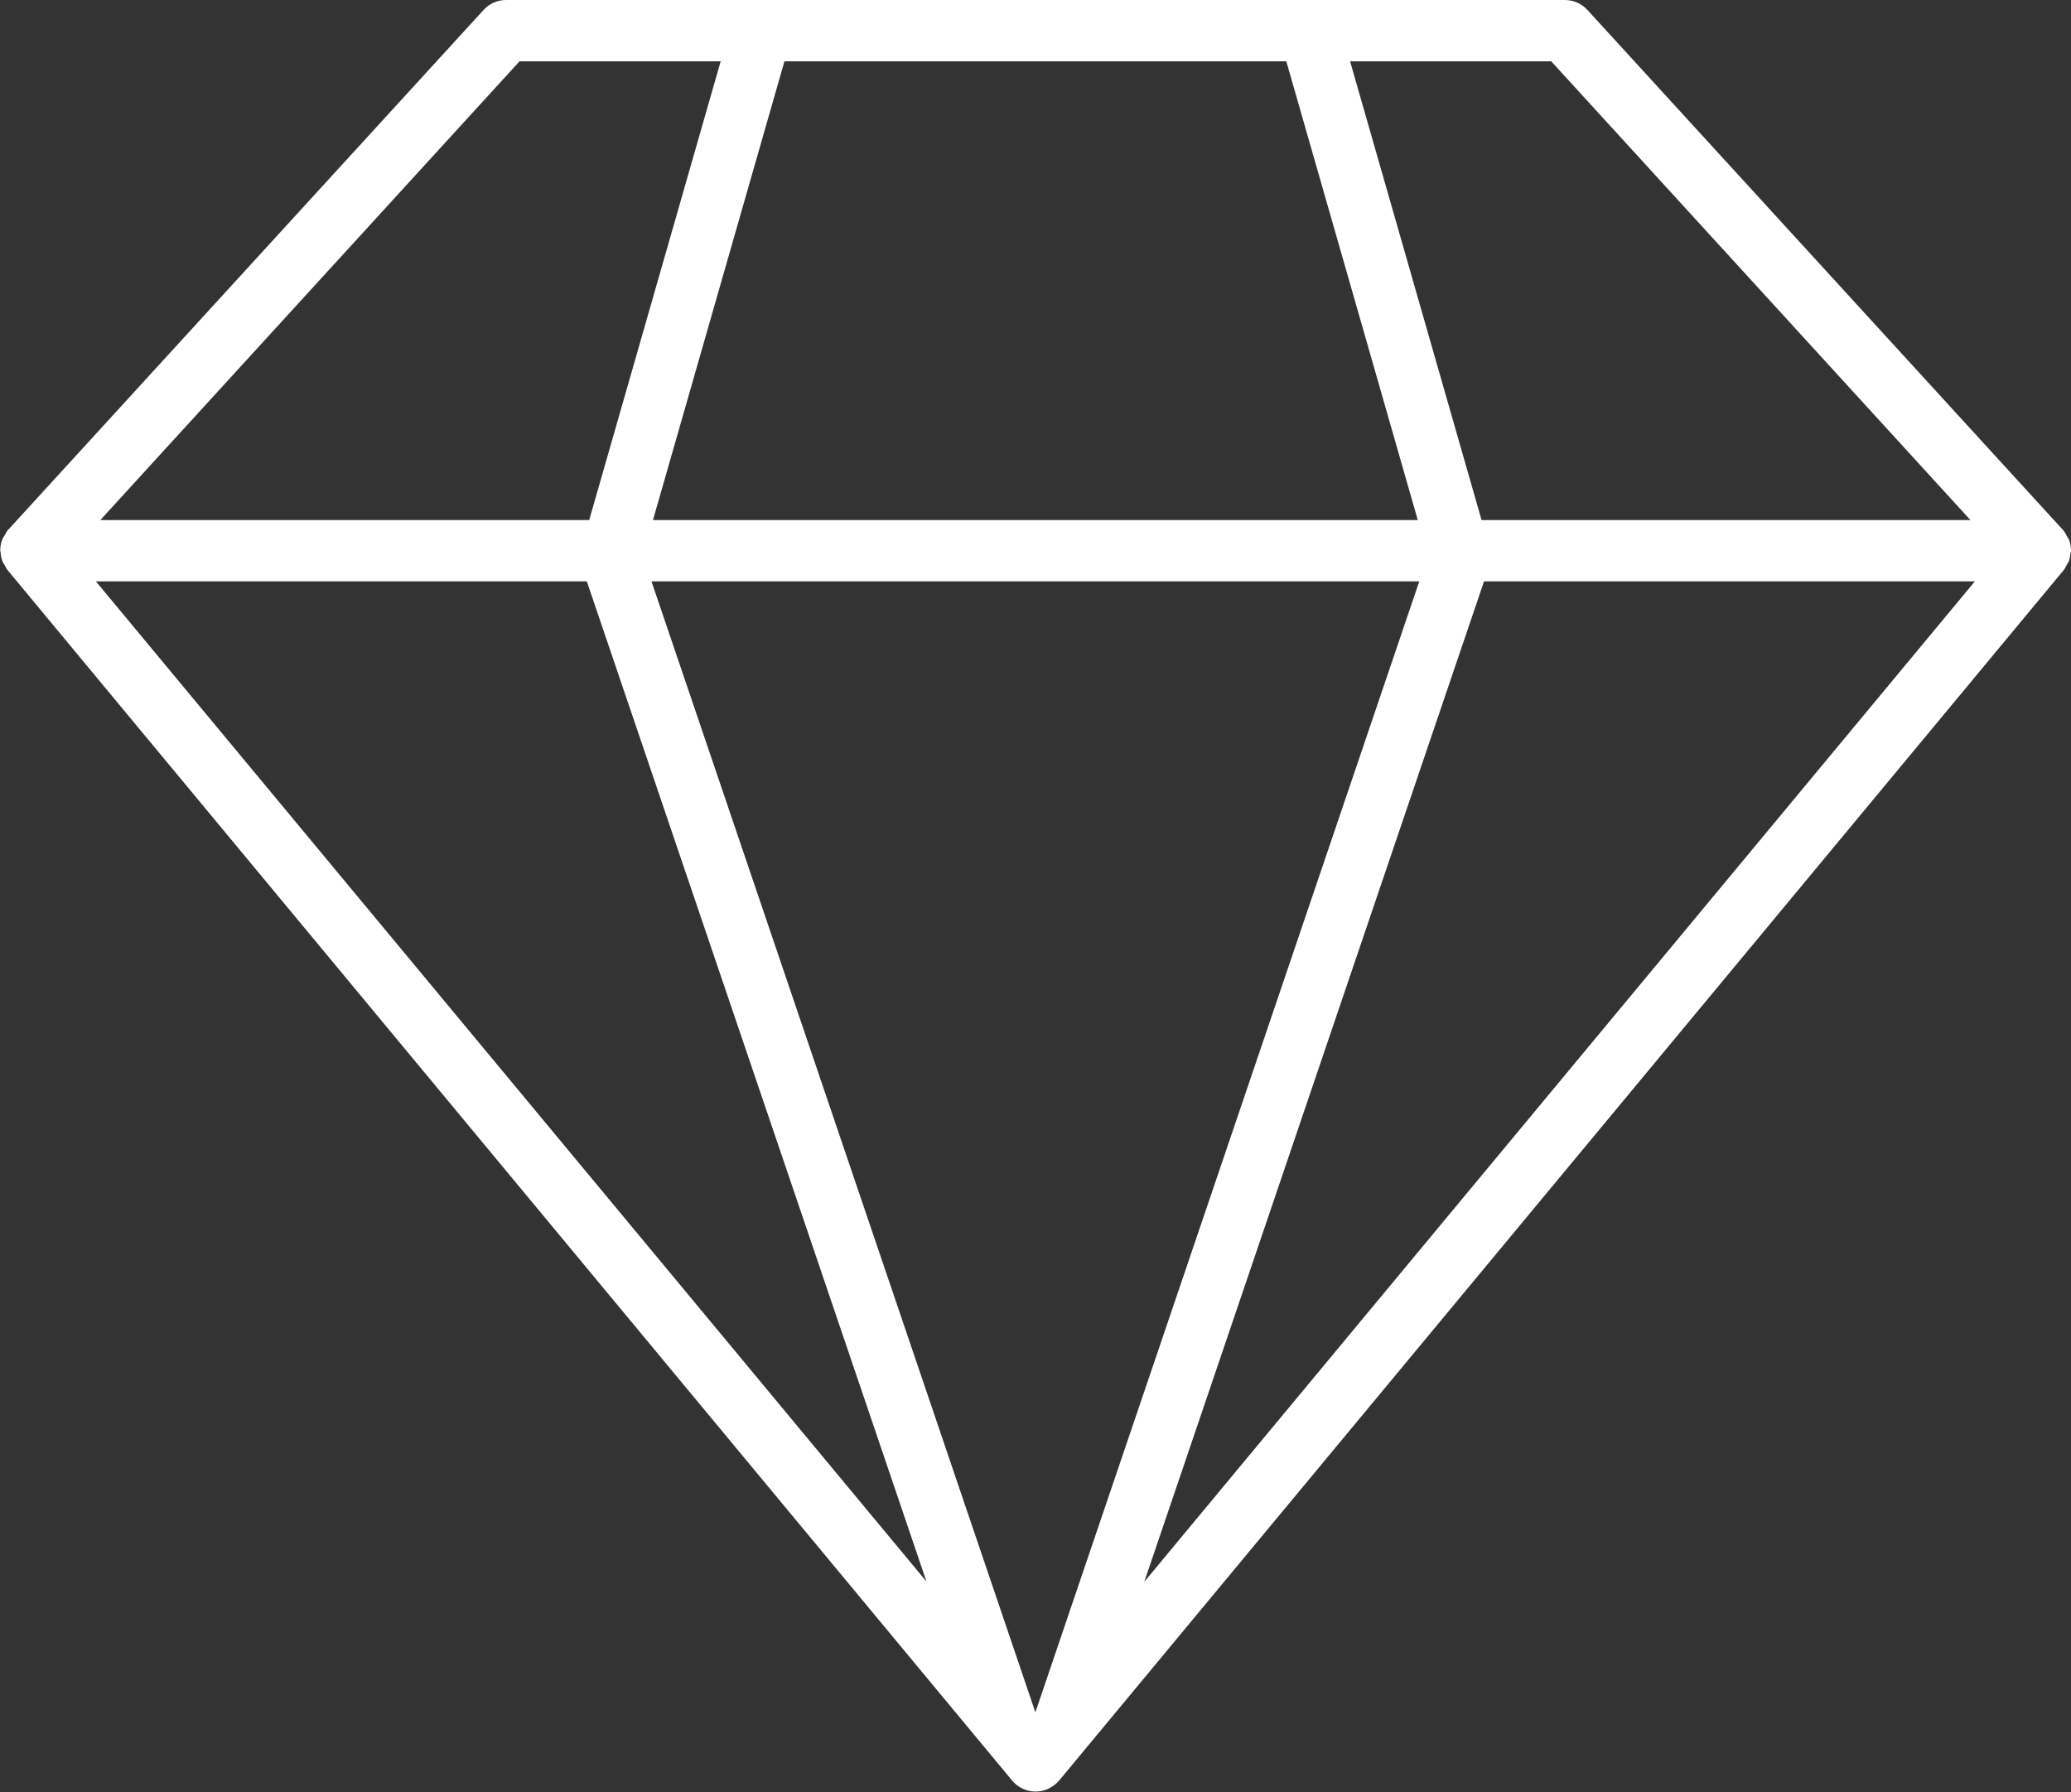 <?xml version="1.0" encoding="UTF-8"?> <svg xmlns="http://www.w3.org/2000/svg" id="Layer_2" data-name="Layer 2" viewBox="0 0 84.43 73.05"><rect x="0" y="0" width="84.43" height="73.05" fill="#333333" stroke="none"/> <defs> <style> .cls-1 { fill: #fff; stroke-width: 0px; } </style> </defs> <g id="Layer_3" data-name="Layer 3"> <path class="cls-1" d="m84.34,22.89c.04-.11.06-.23.07-.34,0-.04.02-.07.02-.1,0,0,0,0,0-.01,0-.16-.03-.31-.09-.46-.02-.05-.06-.08-.08-.13-.05-.08-.08-.17-.15-.24L64.72.41c-.24-.26-.57-.41-.92-.41H20.63c-.35,0-.69.15-.92.41L.33,21.6c-.07.07-.1.16-.15.24-.03.04-.06.08-.08.13-.06.15-.09.3-.09.46,0,0,0,0,0,.01,0,.04.02.07.02.1,0,.12.03.23.07.34.02.06.06.11.1.17.03.06.06.13.1.18l40.96,49.35c.24.29.59.45.96.45s.72-.17.96-.45l40.96-49.35c.05-.06.07-.12.1-.18.03-.06.07-.11.1-.17Zm-60.42.8l13.85,40.78L3.91,23.7h20.01ZM52.44,2.5l5.36,18.7h-31.18L31.98,2.5h20.46Zm5.42,21.2l-15.65,46.1-15.65-46.1h31.31Zm2.64,0h20.01l-33.86,40.78,13.85-40.78Zm19.83-2.5h-19.93l-5.36-18.7h8.2l17.09,18.7ZM21.18,2.5h8.2l-5.36,18.7H4.09L21.18,2.5Z"></path> </g> </svg> 